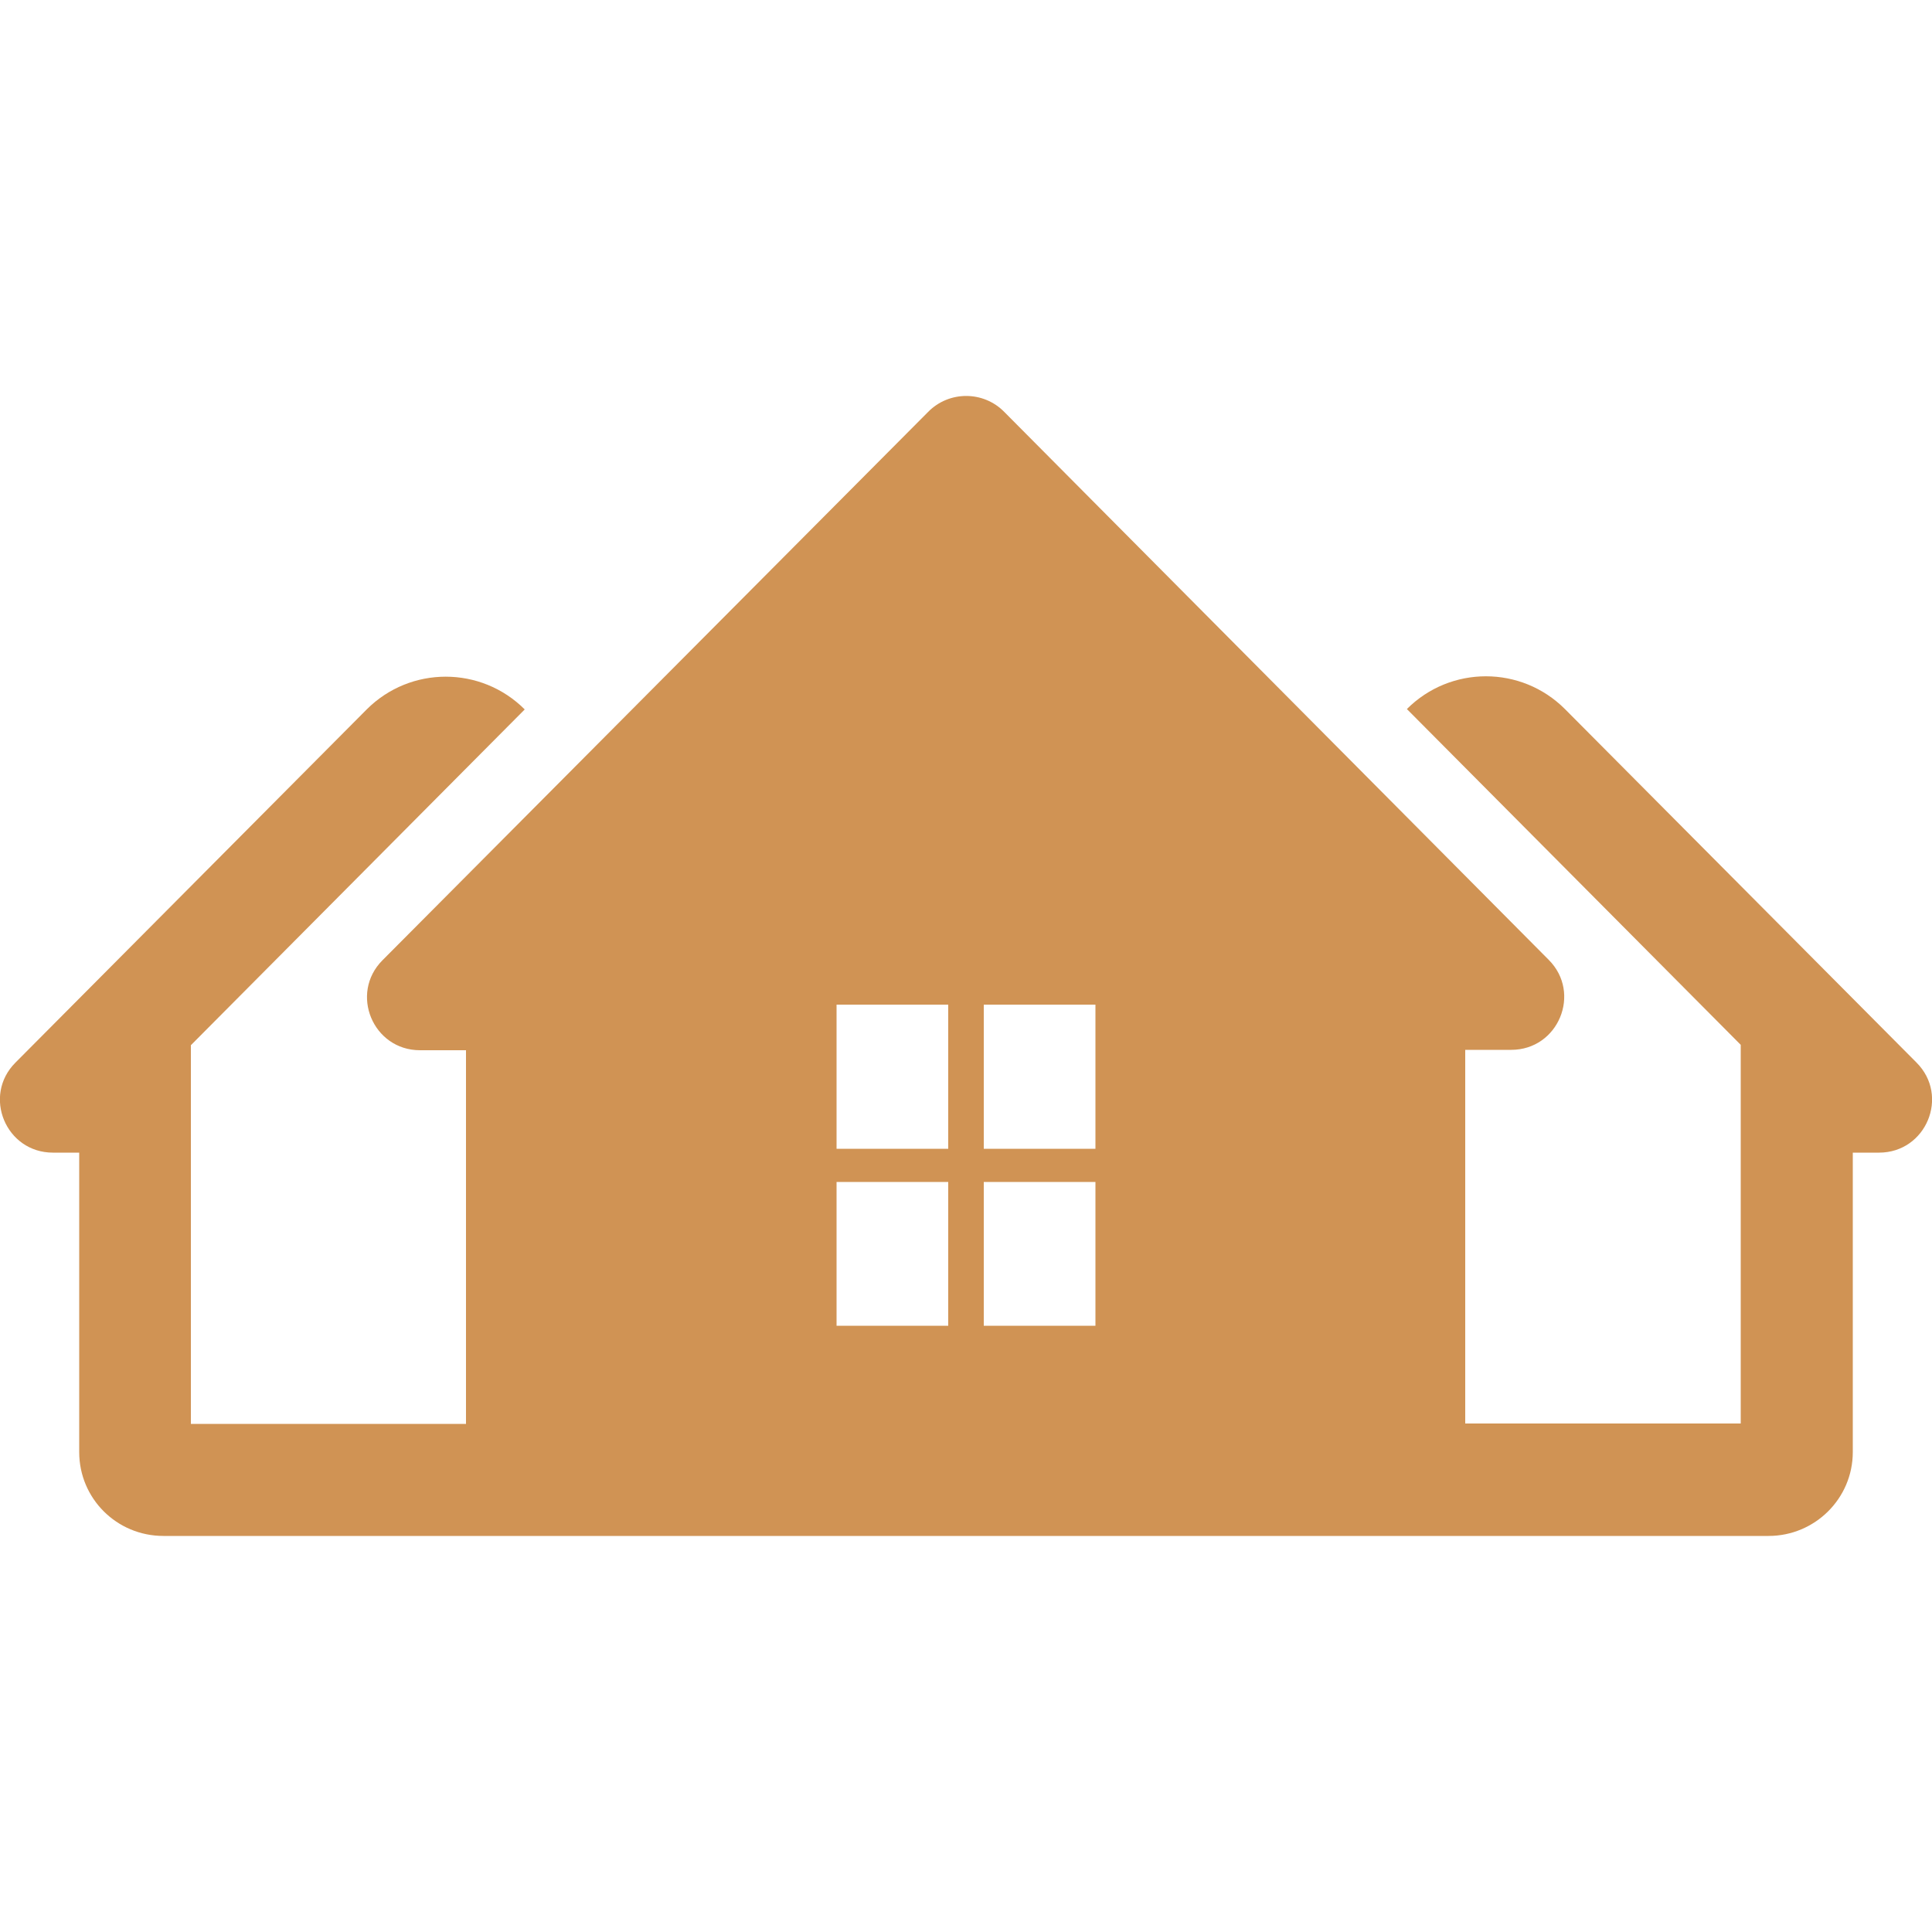 <?xml version="1.0" encoding="UTF-8"?>
<svg width="1200pt" height="1200pt" version="1.1" viewBox="0 0 1200 1200" xmlns="http://www.w3.org/2000/svg">
 <path d="m1190.4 660-218.4-219.6c-27.121-27.121-71.039-27.121-98.16 0l207.36 208.56v235.2h-171.12v-232.08h28.559c29.281 0 43.922-35.281 23.281-55.922l-338.16-340.32c-12.961-13.199-34.32-13.199-47.281 0l-338.88 340.56c-20.641 20.641-6 55.922 23.281 55.922h28.559v232.08h-170.88v-235.2l207.36-208.56c-27.121-27.121-71.039-27.121-98.16 0l-218.16 219.36c-20.641 20.641-6 55.922 23.281 55.922h16.32v186c0 28.801 23.281 52.078 52.32 52.078h996.96c28.801 0 52.32-23.281 52.32-52.078v-186h16.32c29.273 0 43.914-35.281 23.273-55.922zm-601.44 163.44h-69.359v-89.281h69.359zm0-109.92h-69.359v-89.52h69.359zm91.438 109.92h-69.359v-89.281h69.359zm0-109.92h-69.359v-89.52h69.359z" fill="#d09354"/>
</svg>

